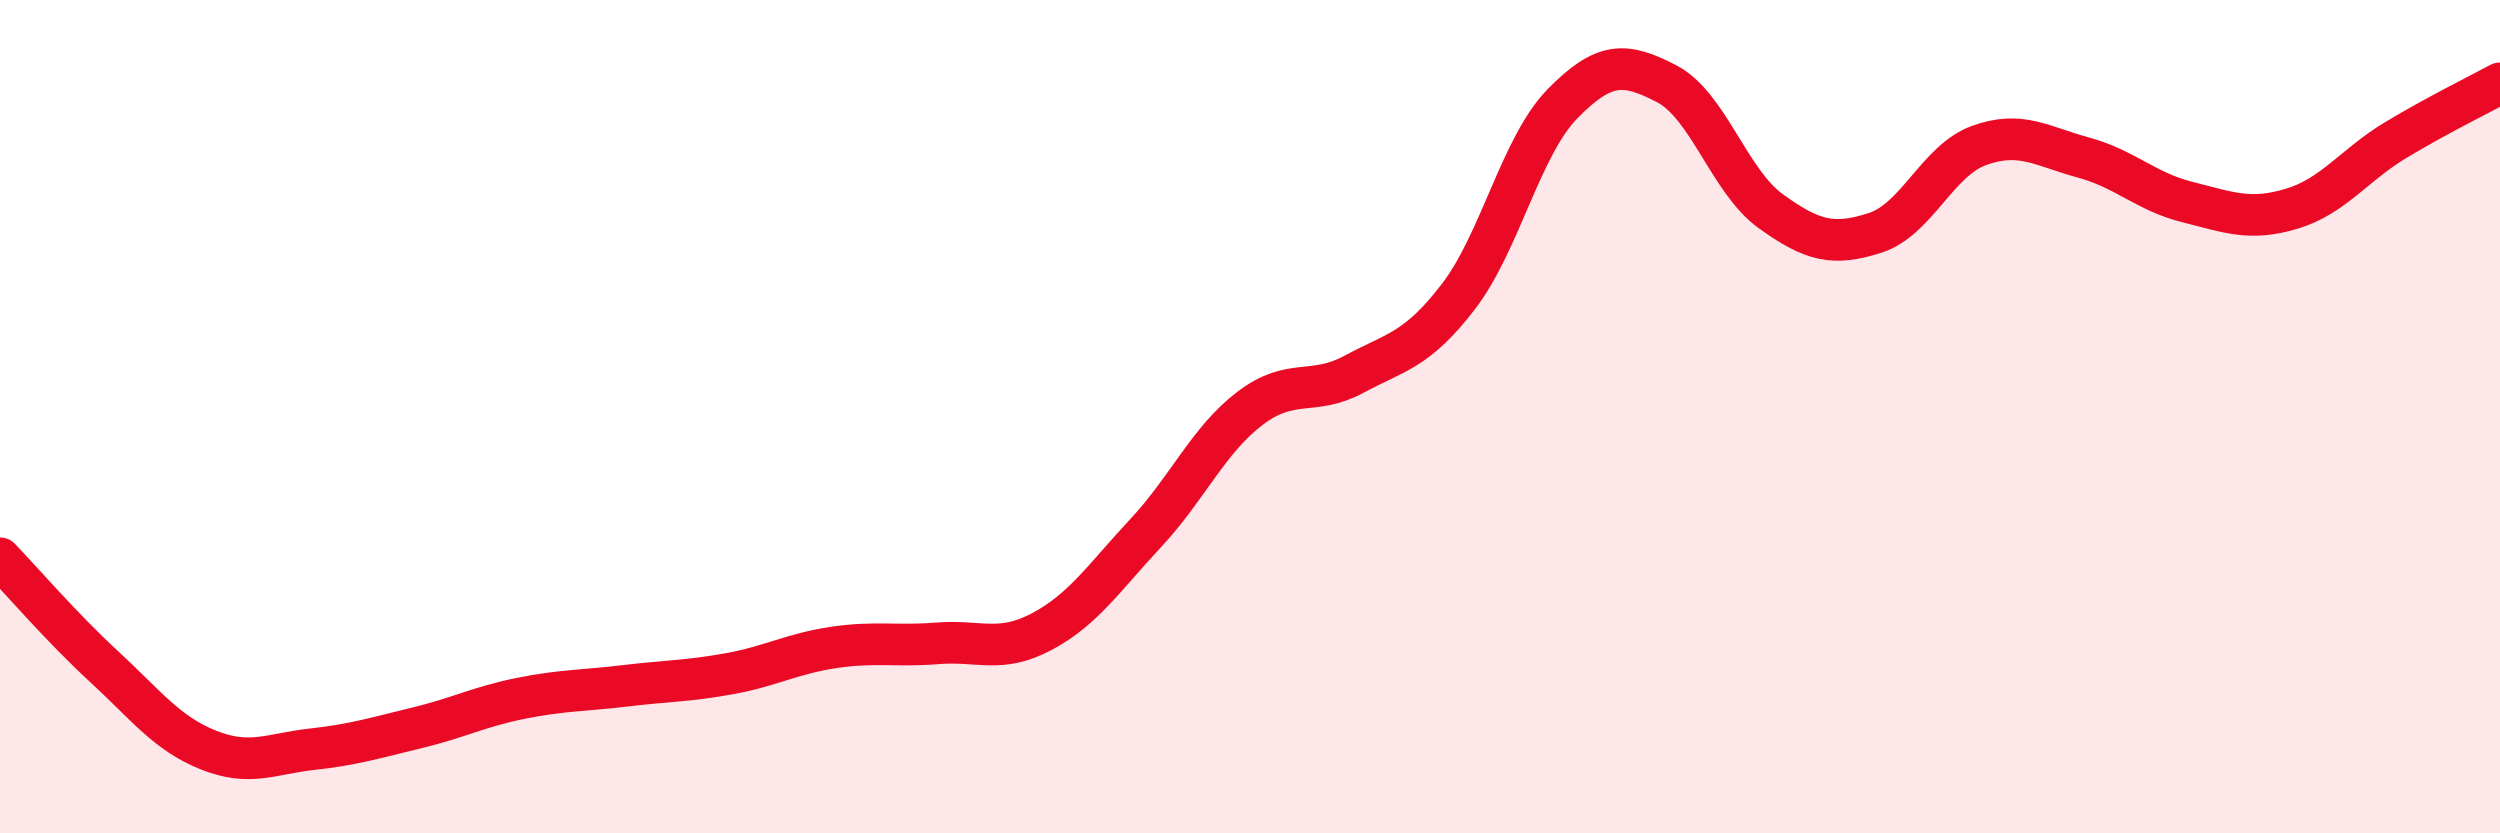 
    <svg width="60" height="20" viewBox="0 0 60 20" xmlns="http://www.w3.org/2000/svg">
      <path
        d="M 0,13.4 C 0.5,13.92 1.5,15.08 2.5,16 C 3.5,16.92 4,17.6 5,18 C 6,18.4 6.5,18.09 7.5,17.98 C 8.5,17.87 9,17.71 10,17.47 C 11,17.23 11.5,16.96 12.5,16.76 C 13.5,16.56 14,16.58 15,16.46 C 16,16.34 16.5,16.35 17.5,16.17 C 18.5,15.99 19,15.69 20,15.54 C 21,15.39 21.5,15.52 22.5,15.44 C 23.5,15.36 24,15.69 25,15.16 C 26,14.63 26.5,13.86 27.5,12.79 C 28.5,11.72 29,10.56 30,9.8 C 31,9.04 31.5,9.52 32.5,8.98 C 33.5,8.44 34,8.42 35,7.12 C 36,5.82 36.5,3.51 37.5,2.49 C 38.5,1.47 39,1.49 40,2.01 C 41,2.53 41.5,4.35 42.5,5.07 C 43.5,5.79 44,5.91 45,5.59 C 46,5.27 46.5,3.85 47.5,3.49 C 48.5,3.13 49,3.51 50,3.78 C 51,4.05 51.5,4.6 52.5,4.85 C 53.5,5.1 54,5.31 55,5.01 C 56,4.71 56.5,3.96 57.5,3.36 C 58.5,2.76 59.5,2.27 60,2L60 20L0 20Z"
        fill="#EB0A25"
        opacity="0.1"
        stroke-linecap="round"
        stroke-linejoin="round"
      />
      <path
        d="M 0,13.4 C 0.5,13.92 1.5,15.08 2.5,16 C 3.5,16.92 4,17.6 5,18 C 6,18.4 6.5,18.09 7.5,17.98 C 8.5,17.87 9,17.71 10,17.47 C 11,17.23 11.5,16.96 12.5,16.76 C 13.5,16.56 14,16.58 15,16.46 C 16,16.34 16.5,16.35 17.5,16.17 C 18.5,15.99 19,15.69 20,15.54 C 21,15.39 21.5,15.52 22.5,15.44 C 23.5,15.36 24,15.69 25,15.16 C 26,14.63 26.5,13.86 27.5,12.79 C 28.5,11.72 29,10.56 30,9.8 C 31,9.04 31.5,9.52 32.5,8.98 C 33.5,8.44 34,8.42 35,7.12 C 36,5.82 36.5,3.51 37.5,2.49 C 38.5,1.47 39,1.49 40,2.01 C 41,2.53 41.5,4.35 42.5,5.07 C 43.5,5.79 44,5.91 45,5.59 C 46,5.27 46.5,3.85 47.5,3.49 C 48.5,3.13 49,3.51 50,3.78 C 51,4.05 51.5,4.6 52.5,4.85 C 53.5,5.1 54,5.31 55,5.01 C 56,4.71 56.5,3.96 57.5,3.36 C 58.5,2.76 59.5,2.27 60,2"
        stroke="#EB0A25"
        stroke-width="1"
        fill="none"
        stroke-linecap="round"
        stroke-linejoin="round"
      />
    </svg>
  